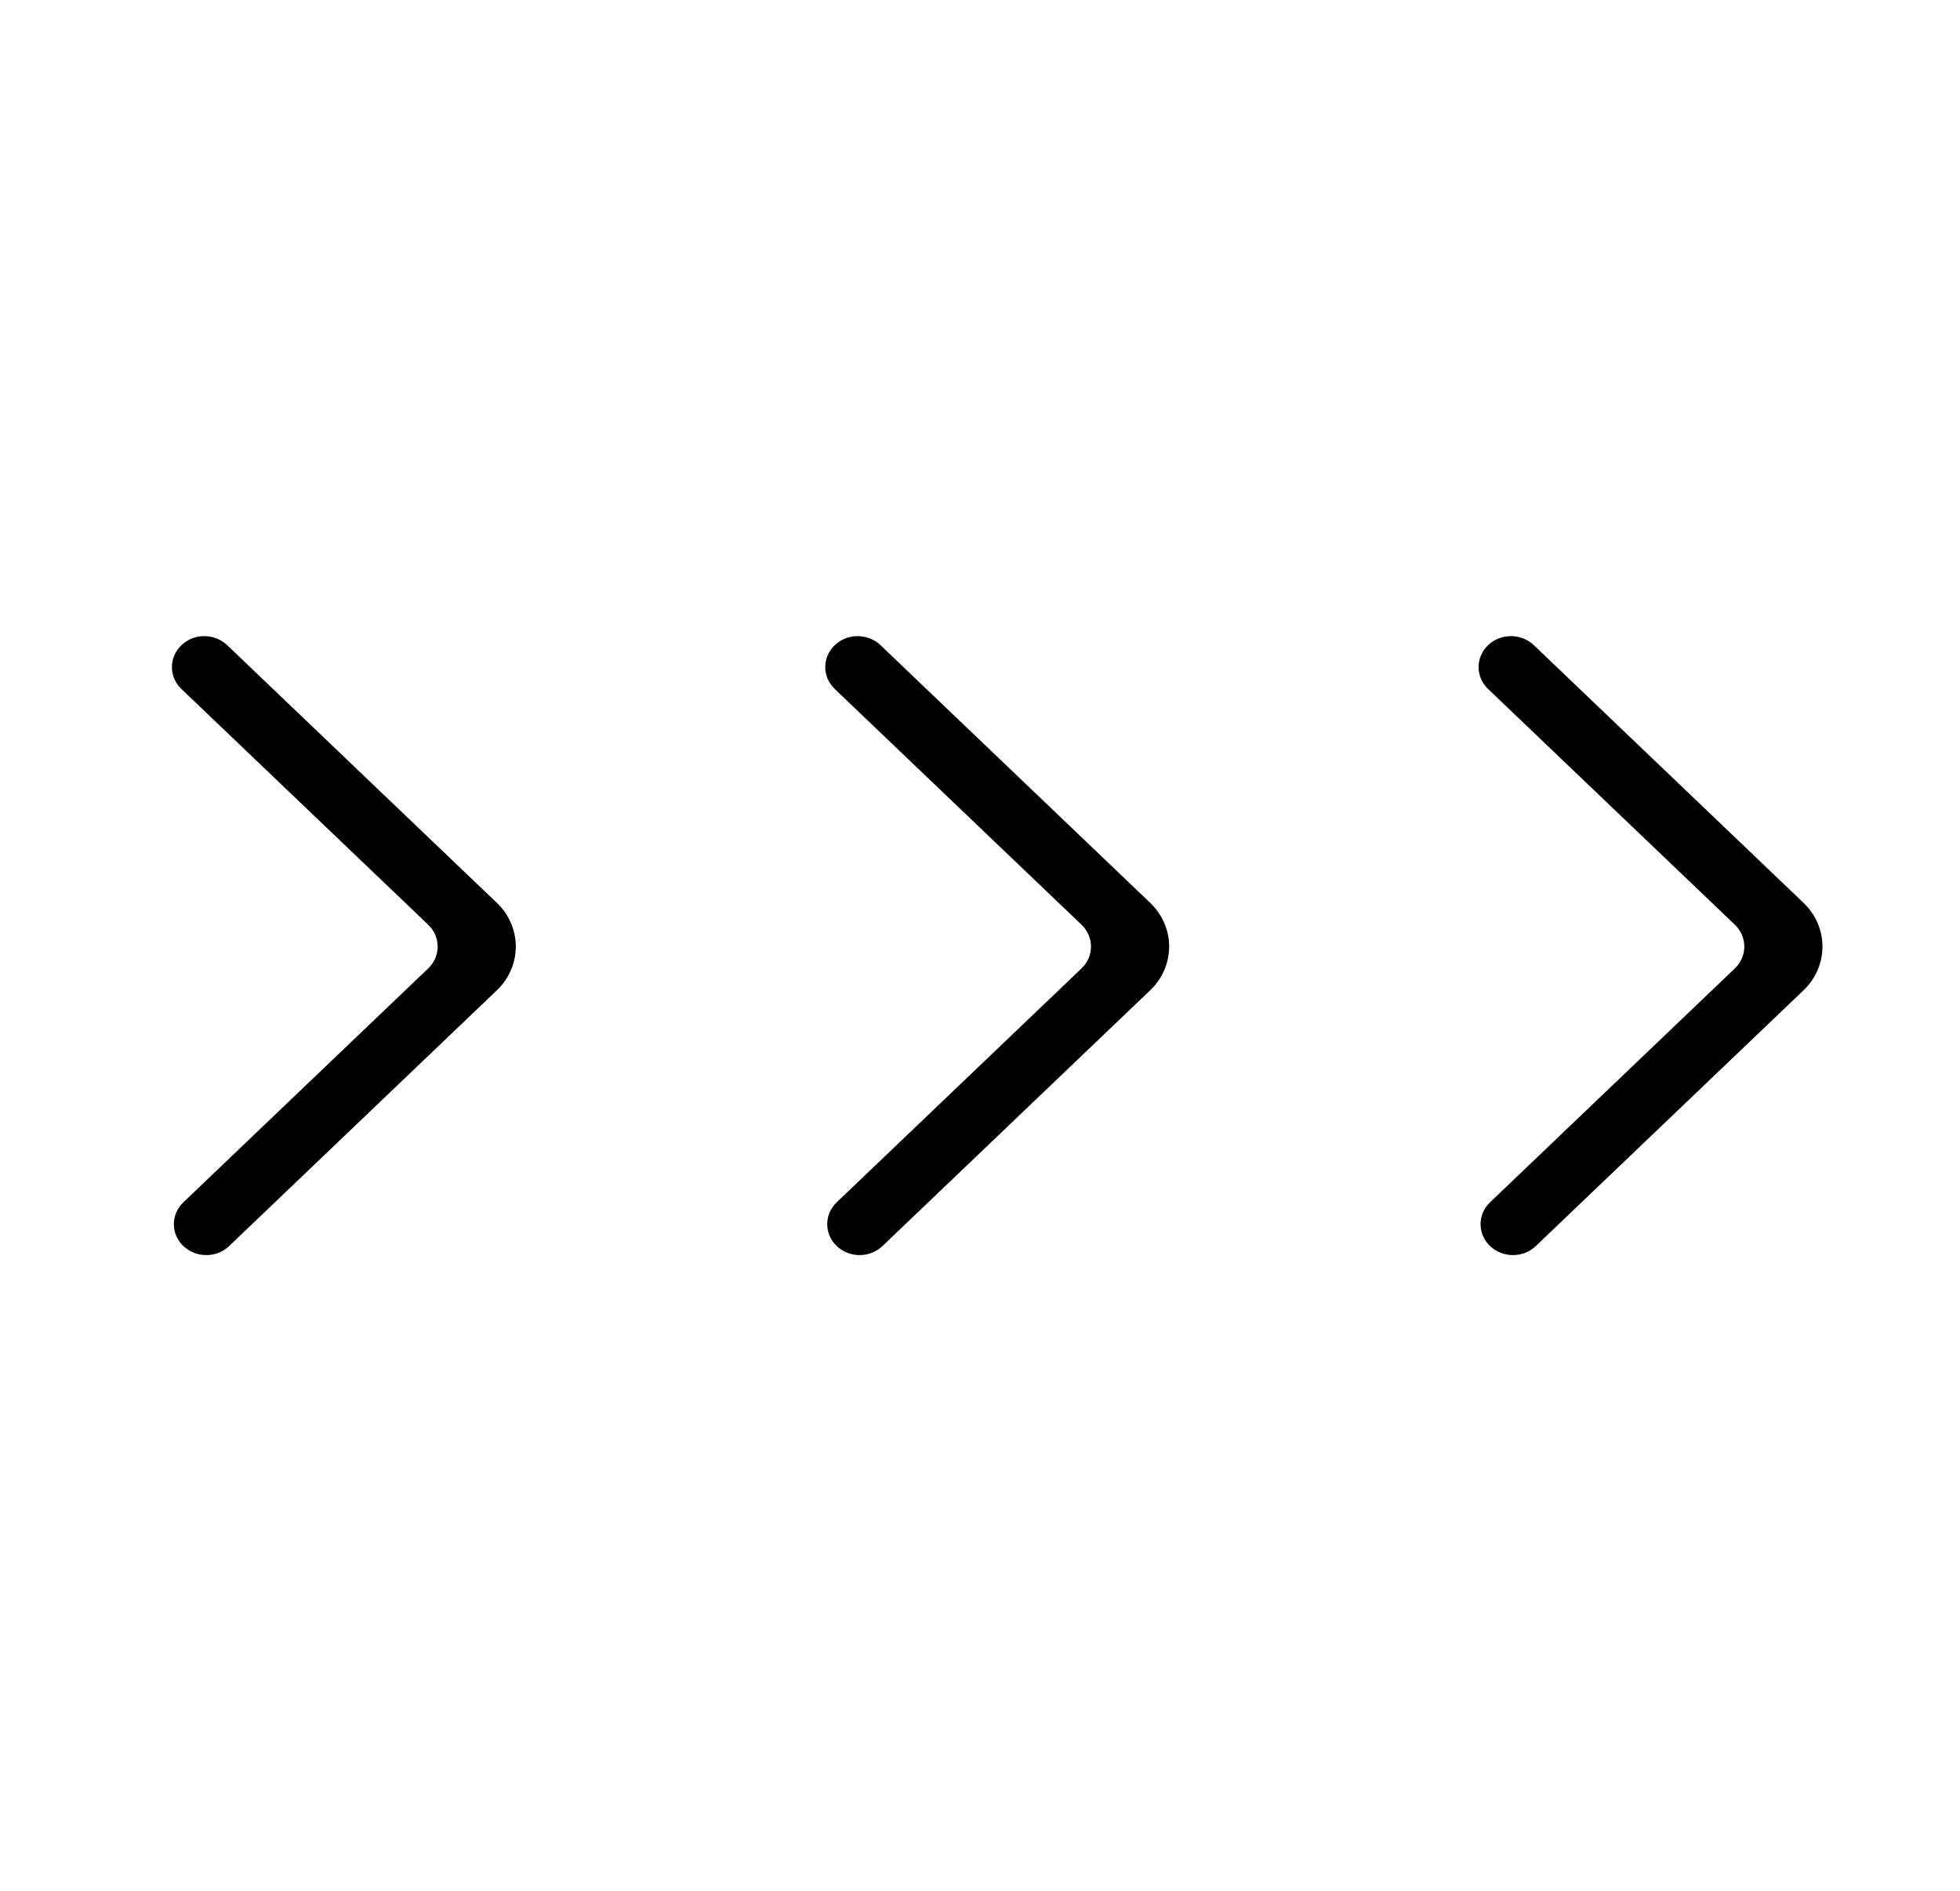 <svg width="57" height="55" viewBox="0 0 57 55" fill="none" xmlns="http://www.w3.org/2000/svg">
<path fill-rule="evenodd" clip-rule="evenodd" d="M5.333 36.237C5.701 36.588 6.297 36.588 6.664 36.237L14.449 28.8C15.184 28.098 15.184 26.958 14.449 26.256L6.607 18.763C6.243 18.416 5.655 18.411 5.286 18.754C4.909 19.104 4.904 19.681 5.275 20.036L12.452 26.892C12.82 27.243 12.82 27.812 12.452 28.164L5.333 34.965C4.964 35.316 4.964 35.886 5.333 36.237Z" fill="#9A9A9A" style="fill:#9A9A9A;fill:color(display-p3 0.606 0.606 0.606);fill-opacity:1;"/>
<path fill-rule="evenodd" clip-rule="evenodd" d="M24.333 36.237C24.701 36.588 25.297 36.588 25.664 36.237L33.449 28.8C34.184 28.098 34.184 26.958 33.449 26.256L25.607 18.763C25.243 18.416 24.655 18.411 24.285 18.754C23.909 19.104 23.904 19.681 24.275 20.036L31.452 26.892C31.82 27.243 31.82 27.812 31.452 28.164L24.333 34.965C23.965 35.316 23.965 35.886 24.333 36.237Z" fill="#A0A0A0" style="fill:#A0A0A0;fill:color(display-p3 0.628 0.628 0.628);fill-opacity:1;"/>
<path fill-rule="evenodd" clip-rule="evenodd" d="M43.333 36.237C43.701 36.588 44.297 36.588 44.664 36.237L52.449 28.8C53.184 28.098 53.184 26.958 52.449 26.256L44.607 18.763C44.243 18.416 43.655 18.411 43.285 18.754C42.909 19.104 42.904 19.681 43.275 20.036L50.452 26.892C50.82 27.243 50.82 27.812 50.452 28.164L43.333 34.965C42.965 35.316 42.965 35.886 43.333 36.237Z" fill="#BDBDBD" style="fill:#BDBDBD;fill:color(display-p3 0.74 0.74 0.74);fill-opacity:1;"/>
</svg>
